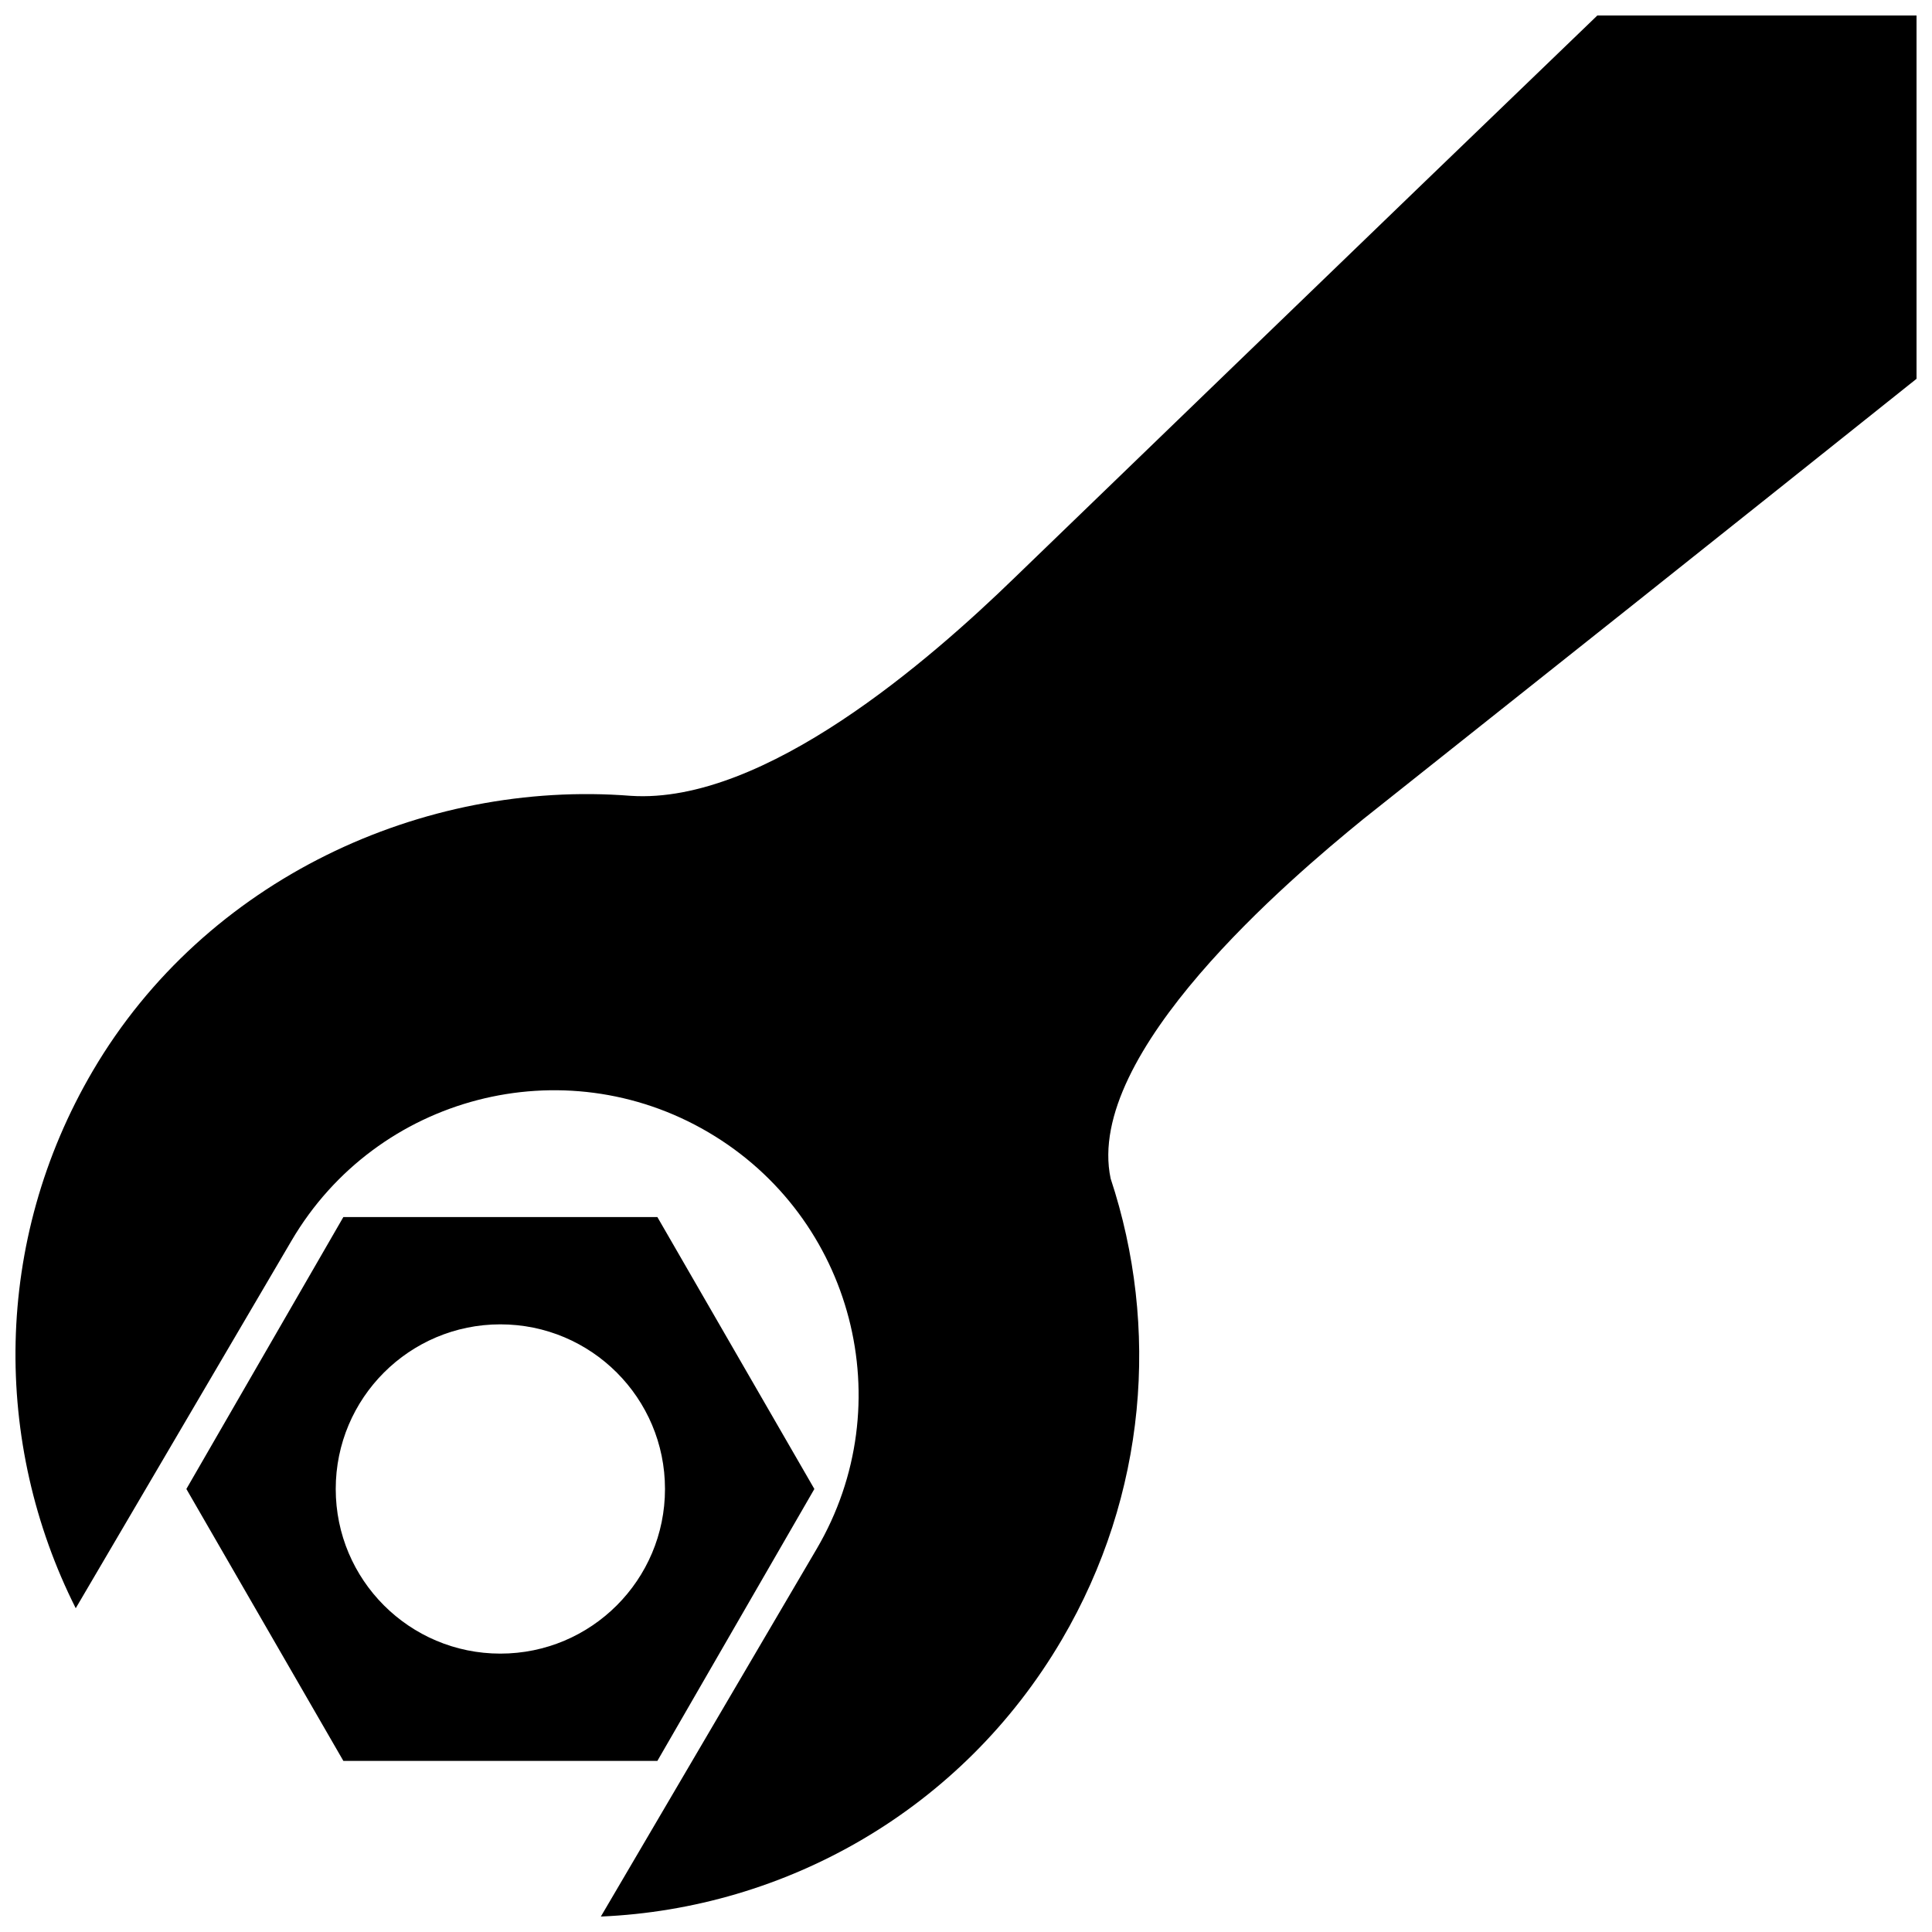 <?xml version="1.0" encoding="UTF-8"?>
<!-- Uploaded to: SVG Repo, www.svgrepo.com, Generator: SVG Repo Mixer Tools -->
<svg width="800px" height="800px" version="1.1" viewBox="144 144 512 512" xmlns="http://www.w3.org/2000/svg">
 <defs>
  <clipPath id="a">
   <path d="m148.09 148.09h503.81v503.81h-503.81z"/>
  </clipPath>
 </defs>
 <g clip-path="url(#a)">
  <path d="m651.9 148.09v96.297c-49.359 39.414-102.06 81.32-146.75 116.79-19.191 15.637-73.859 61.914-66.82 95.145 12.988 39.266 9.652 83.719-12.93 122.2-26.574 45.262-73.363 71.297-122.17 73.383l57.191-97.418c22.566-38.43 9.699-87.875-28.73-110.44-38.43-22.566-87.875-9.699-110.43 28.738l-57.191 97.414c-21.965-43.637-22.031-97.176 4.543-142.44 29.832-50.809 87.508-77.184 142.55-72.855 35.469 2.324 79.52-36.254 101.72-57.809 0 0 100.77-97.391 154.43-148.99h84.59zm-333.69 318.44 41.605 72.066-41.605 72.066-83.215-0.004-41.605-72.062 41.605-72.066zm2.019 72.066c0-24.098-19.531-43.629-43.629-43.629-24.098 0-43.629 19.531-43.629 43.629s19.531 43.629 43.629 43.629c24.098 0 43.629-19.531 43.629-43.629z"/>
 </g>
</svg>
